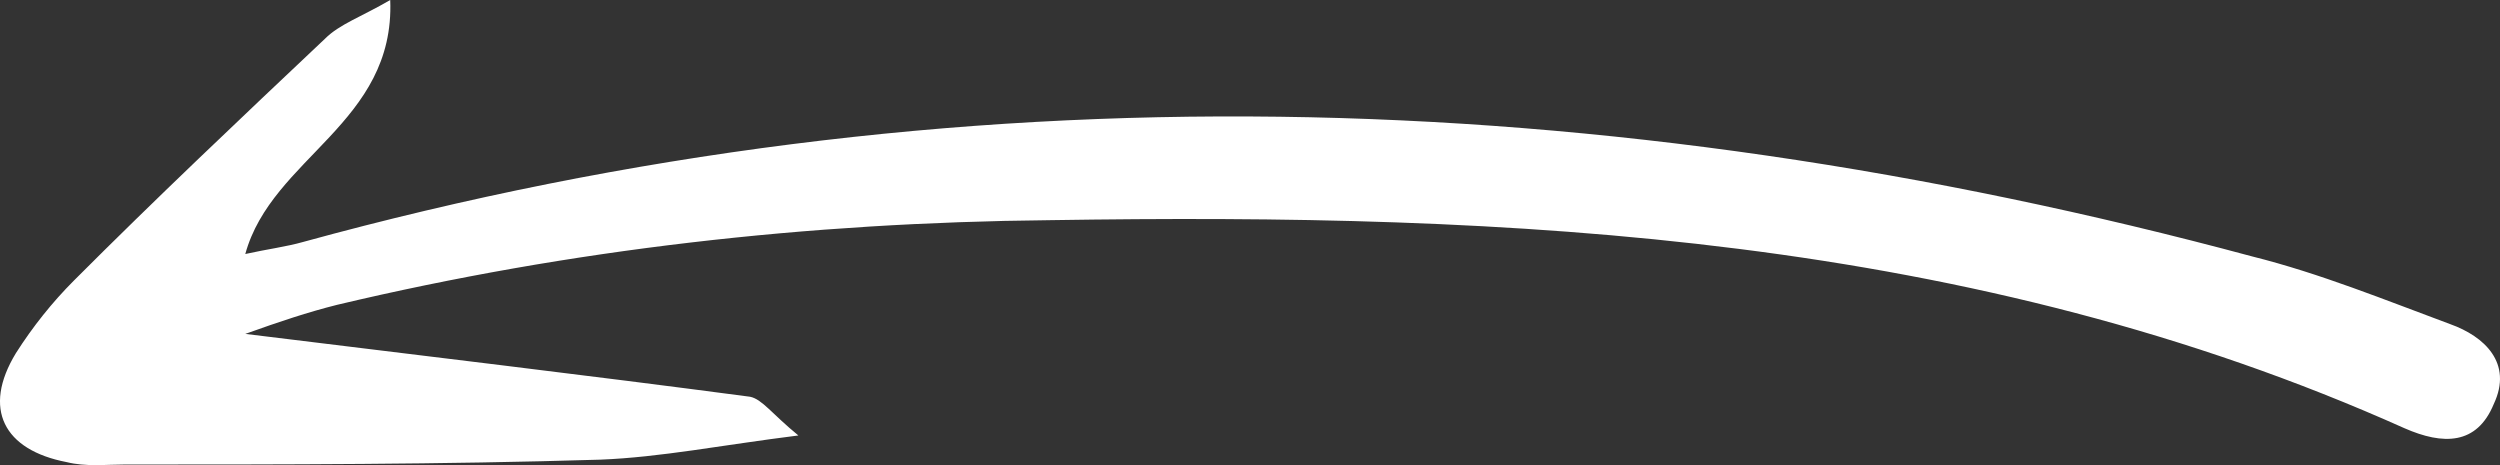 <svg width="43" height="8" viewBox="0 0 43 8" fill="none" xmlns="http://www.w3.org/2000/svg">
<rect x="0" y="0" width="43" height="8" fill="#333333" stroke="none"/>
<g clip-path="url(#clip0_7261_4182)">
<path d="M4.219 5.743C7.252 6.117 10.076 6.45 12.901 6.824C13.109 6.866 13.275 7.116 13.732 7.49C12.403 7.657 11.364 7.865 10.326 7.906C7.584 7.99 4.884 7.99 2.142 7.99C1.81 7.99 1.478 8.031 1.145 7.948C0.065 7.74 -0.309 7.033 0.273 6.075C0.564 5.618 0.896 5.202 1.27 4.827C2.682 3.412 4.136 2.039 5.59 0.666C5.839 0.416 6.213 0.291 6.712 0C6.795 2.122 4.676 2.705 4.219 4.369C4.593 4.286 4.925 4.244 5.216 4.161C16.432 1.082 27.607 1.415 38.739 4.411C39.902 4.702 41.024 5.16 42.146 5.576C42.727 5.784 43.226 6.242 42.893 6.949C42.602 7.657 42.021 7.657 41.356 7.365C33.921 4.036 26.028 3.662 18.052 3.787C13.898 3.828 9.827 4.286 5.798 5.243C5.299 5.368 4.801 5.534 4.219 5.743Z" fill="white"/>
</g>
<defs>
<clipPath id="clip0_7261_4182">
<rect width="43" height="8" fill="white"/>
</clipPath>
</defs>
</svg>
